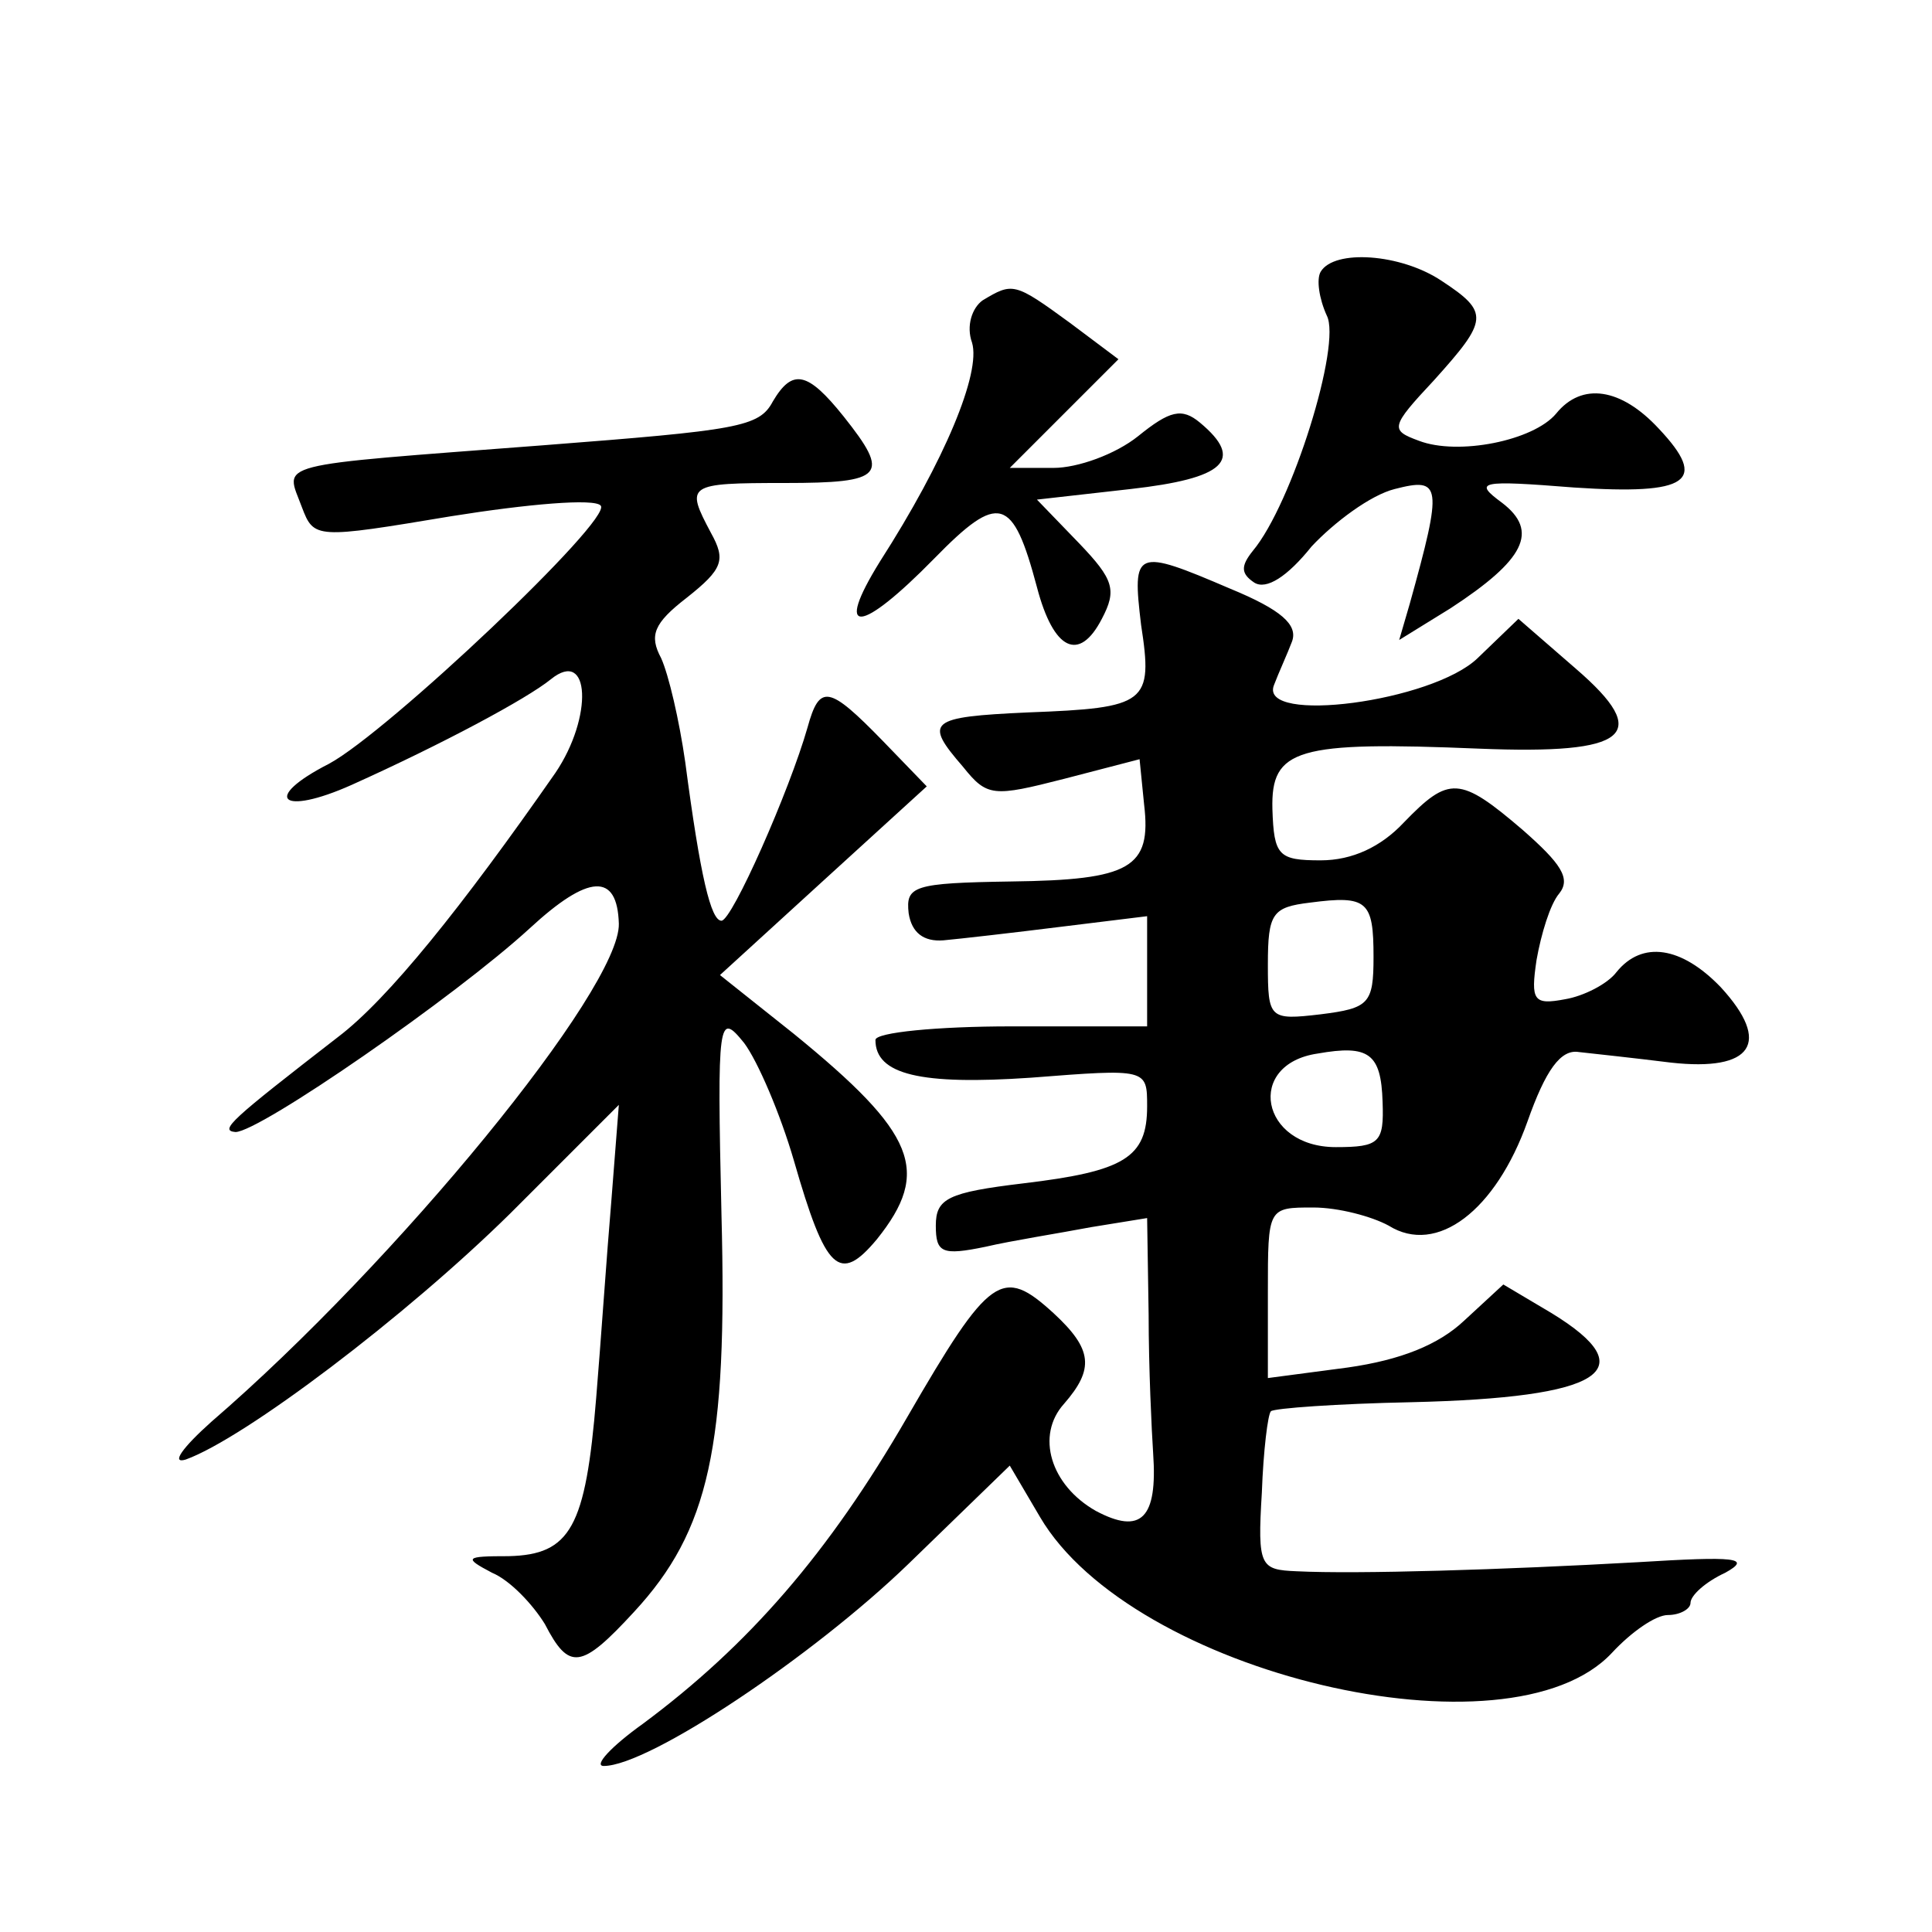 <?xml version="1.0" standalone="no"?>
<!DOCTYPE svg PUBLIC "-//W3C//DTD SVG 20010904//EN"
 "http://www.w3.org/TR/2001/REC-SVG-20010904/DTD/svg10.dtd">
<svg version="1.0" xmlns="http://www.w3.org/2000/svg"
 width="128pt" height="128pt" viewBox="0 0 128 128"
 preserveAspectRatio="xMidYMid meet">
<g transform="translate(0,128) scale(0.1,-0.1)"
fill="#0" stroke="none">
<path d="M875 1100 c-3 -5 -1 -18 4 -29 10 -19 -23 -125 -49 -156 -8 -10 -8 -15
1 -21 8 -5 22 4 38 24 15 16 39 34 55 38 31 8 32 3 10 -76 l-7 -24 34 21 c49 32
59 51 34 70 -19 14 -15 15 48 10 76 -5 89 4 56 39 -25 27 -51 31 -68 10 -15 -18
-65 -28 -91 -18 -19 7 -19 9 10 40 36 40 37 45 5 66 -27 18 -71 21 -80 6z M651
1081 c-7 -5 -11 -17 -7 -28 6 -20 -18 -78 -61 -145 -31 -50 -13 -48 36 2 43 44
52 41 68 -19 11 -42 28 -50 43 -21 10 19 8 26 -15 50 l-28 29 62 7 c62 7 76 19
46 44 -12 10 -20 8 -41 -9 -15 -12 -40 -21 -56 -21 l-29 0 36 36 36 36 -32 24 c-37
27 -38 27 -58 15z M512 1014 c-9 -17 -23 -19 -152 -29 -183 -14 -171 -11 -160 -41
8 -21 9 -21 99 -6 50 8 95 12 99 7 8 -9 -141 -150 -180 -171 -45 -23 -32 -35 15
-14 60 27 116 57 132 70 26 21 28 -25 3 -62 -62 -89 -111 -150 -144 -175 -71 -55
-79 -62 -68 -63 16 0 146 90 195 135 39 36 58 37 59 3 1 -43 -147 -224 -270 -330
-19 -17 -27 -28 -17 -25 39 14 146 95 215 163 l72 72 -5 -64 c-3 -35 -7 -94 -10
-130 -7 -86 -17 -104 -58 -105 -29 0 -30 -1 -11 -11 12 -5 27 -21 35 -34 16 -31
24 -30 59 8 50 54 62 110 58 263 -3 131 -2 135 15 114 9 -12 24 -47 33 -78 21 -73
30 -82 55 -52 36 45 26 70 -55 136 l-49 39 69 63 68 62 -29 30 c-36 37 -42 38 -50
9 -12 -42 -50 -128 -57 -128 -7 0 -14 29 -24 105 -4 28 -11 58 -16 69 -8 15 -5
23 17 40 24 19 26 25 16 43 -17 32 -16 33 49 33 66 0 70 5 39 44 -24 30 -34 32
-47 10z M756 866 c8 -52 4 -55 -75 -58 -66 -3 -69 -6 -43 -36 16 -20 20 -20 67
-8 l50 13 3 -30 c5 -42 -9 -50 -88 -51 -65 -1 -70 -3 -68 -21 2 -13 10 -19 23 -18
11 1 46 5 78 9 l57 7 0 -37 0 -36 -90 0 c-49 0 -90 -4 -90 -9 0 -23 30 -30 103
-25 77 6 77 6 77 -19 0 -34 -15 -43 -82 -51 -50 -6 -58 -10 -58 -28 0 -18 4 -20
33 -14 17 4 49 9 70 13 l37 6 1 -64 c0 -35 2 -77 3 -92 3 -43 -8 -54 -38 -38 -30
17 -40 50 -21 71 20 23 19 36 -7 60 -34 31 -42 26 -97 -69 -52 -90 -105 -151 -175
-203 -21 -15 -33 -28 -26 -28 30 0 139 73 202 134 l67 65 20 -34 c61 -104 311 -163
379 -90 13 14 29 25 37 25 8 0 15 4 15 8 0 5 10 14 23 20 18 10 7 11 -58 7 -89
-5 -186 -8 -226 -6 -24 1 -26 3 -23 52 1 28 4 52 6 54 2 2 44 5 93 6 127 3 155
21 93 59 l-32 19 -26 -24 c-17 -16 -42 -26 -77 -31 l-53 -7 0 57 c0 56 0 56 30
56 17 0 39 -6 50 -12 32 -20 71 10 92 69 12 34 22 48 34 46 9 -1 37 -4 61 -7 54
-6 67 13 33 50 -26 27 -52 31 -69 10 -6 -8 -22 -16 -34 -18 -21 -4 -23 -1 -19 26
3 17 9 37 15 44 8 10 1 20 -24 42 -42 36 -49 36 -79 5 -15 -16 -34 -25 -55 -25
-28 0 -31 3 -32 34 -1 40 16 45 137 40 99 -4 115 9 64 53 l-38 33 -27 -26 c-30
-29 -145 -44 -135 -18 3 8 9 21 12 29 4 11 -7 21 -41 35 -63 27 -65 26 -59 -24z
m154 -220 c0 -31 -3 -34 -35 -38 -34 -4 -35 -3 -35 33 0 34 3 38 28 41 38 5 42
1 42 -36z m6 -96 c1 -27 -2 -30 -31 -30 -50 0 -60 55 -12 62 34 6 42 0 43 -32z"/>
</g>
</svg>
